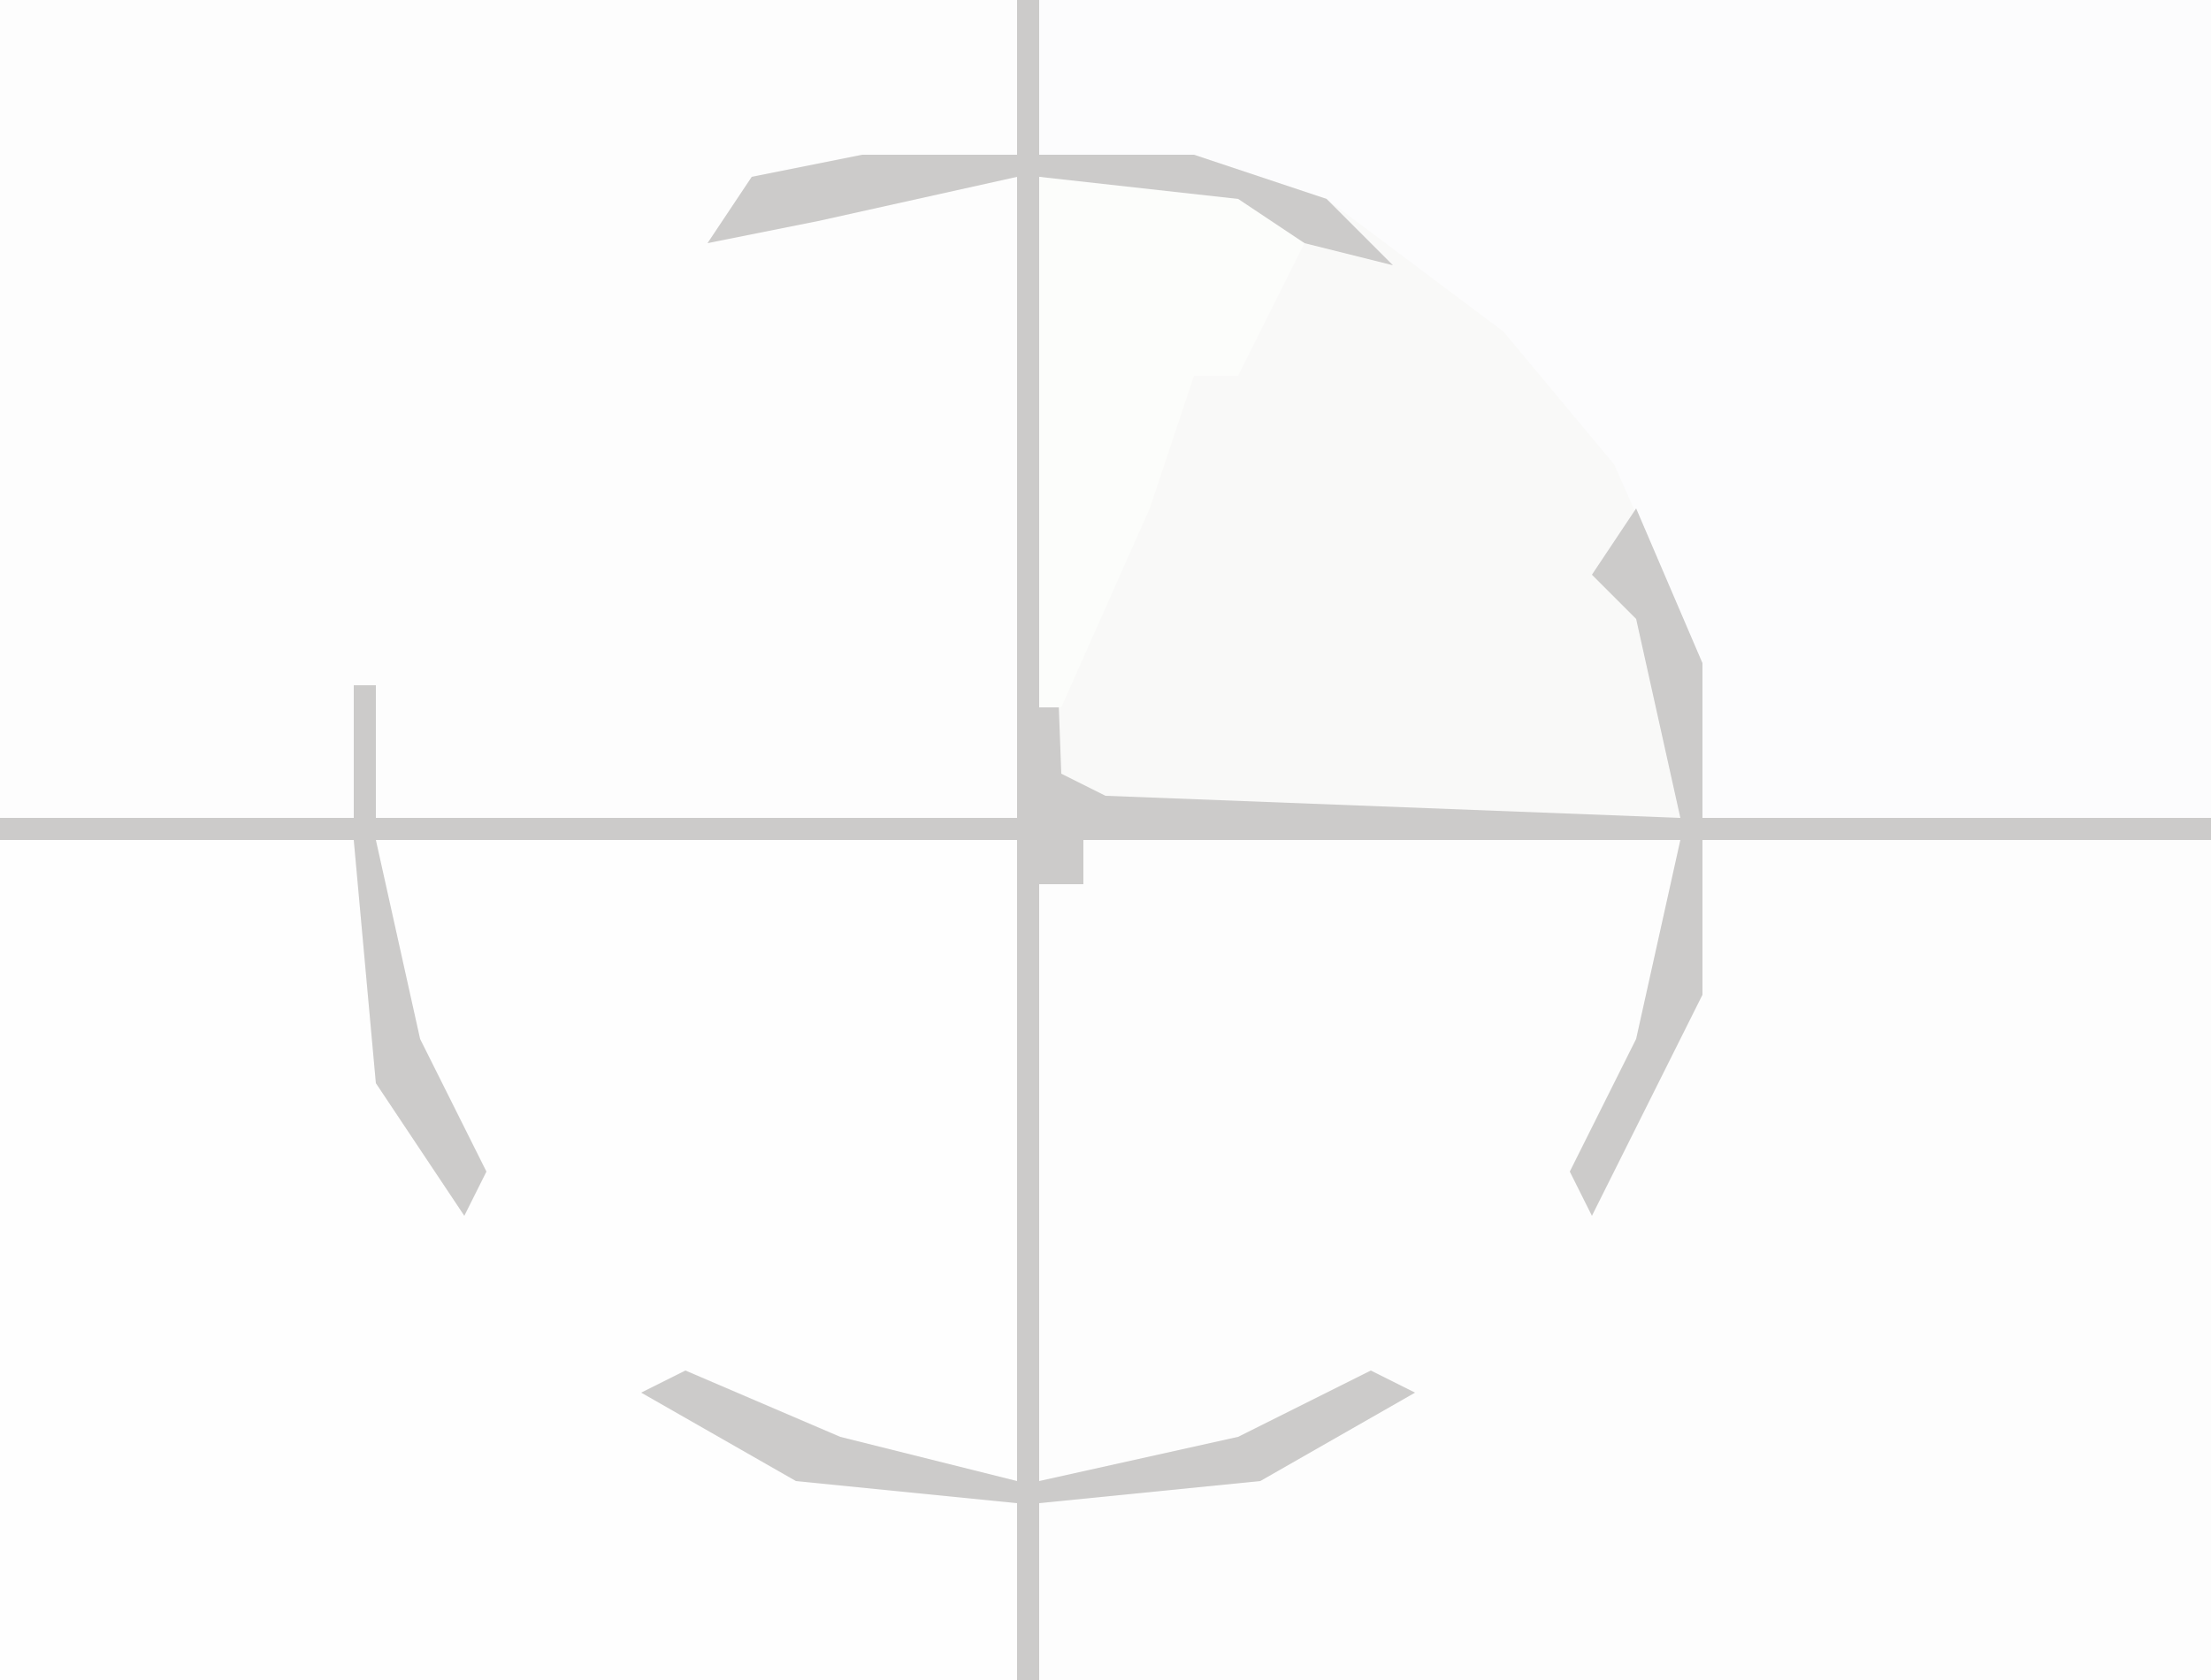 <?xml version="1.0" encoding="UTF-8"?>
<svg version="1.1" xmlns="http://www.w3.org/2000/svg" width="100" height="76">
<path d="M0,0 L100,0 L100,76 L0,76 Z " fill="#FDFDFD" transform="translate(0,0)"/>
<path d="M0,0 L16,0 L18,11 L21,15 L17,5 L17,0 L46,0 L46,29 L36,27 L32,26 L40,29 L46,30 L46,38 L0,38 Z " fill="#FEFEFE" transform="translate(0,38)"/>
<path d="M0,0 L53,0 L53,37 L30,37 L28,27 L23,18 L15,11 L12,9 L0,7 Z " fill="#FCFCFD" transform="translate(47,0)"/>
<path d="M0,0 L1,0 L1,7 L8,7 L14,9 L22,15 L27,21 L31,30 L31,37 L54,37 L54,38 L31,38 L31,45 L26,55 L25,53 L28,47 L30,38 L3,38 L3,40 L1,40 L1,67 L10,65 L16,62 L18,63 L11,67 L1,68 L1,76 L0,76 L0,68 L-10,67 L-17,63 L-15,62 L-8,65 L0,67 L0,38 L-29,38 L-27,47 L-24,53 L-25,55 L-29,49 L-30,38 L-46,38 L-46,37 L-30,37 L-30,31 L-29,31 L-29,37 L0,37 L0,8 L-9,10 L-14,11 L-12,8 L-7,7 L0,7 Z " fill="#F9F9F8" transform="translate(46,0)"/>
<path d="M0,0 L1,0 L1,7 L8,7 L14,9 L17,12 L1,8 L2,35 L4,36 L30,37 L28,28 L26,26 L28,23 L31,30 L31,37 L54,37 L54,38 L31,38 L31,45 L26,55 L25,53 L28,47 L30,38 L3,38 L3,40 L1,40 L1,67 L10,65 L16,62 L18,63 L11,67 L1,68 L1,76 L0,76 L0,68 L-10,67 L-17,63 L-15,62 L-8,65 L0,67 L0,38 L-29,38 L-27,47 L-24,53 L-25,55 L-29,49 L-30,38 L-46,38 L-46,37 L-30,37 L-30,31 L-29,31 L-29,37 L0,37 L0,8 L-9,10 L-14,11 L-12,8 L-7,7 L0,7 Z " fill="#CCCBCA" transform="translate(46,0)"/>
<path d="M0,0 L9,1 L12,3 L9,9 L7,9 L5,15 L1,24 L0,24 Z " fill="#FCFDFB" transform="translate(47,8)"/>
</svg>

